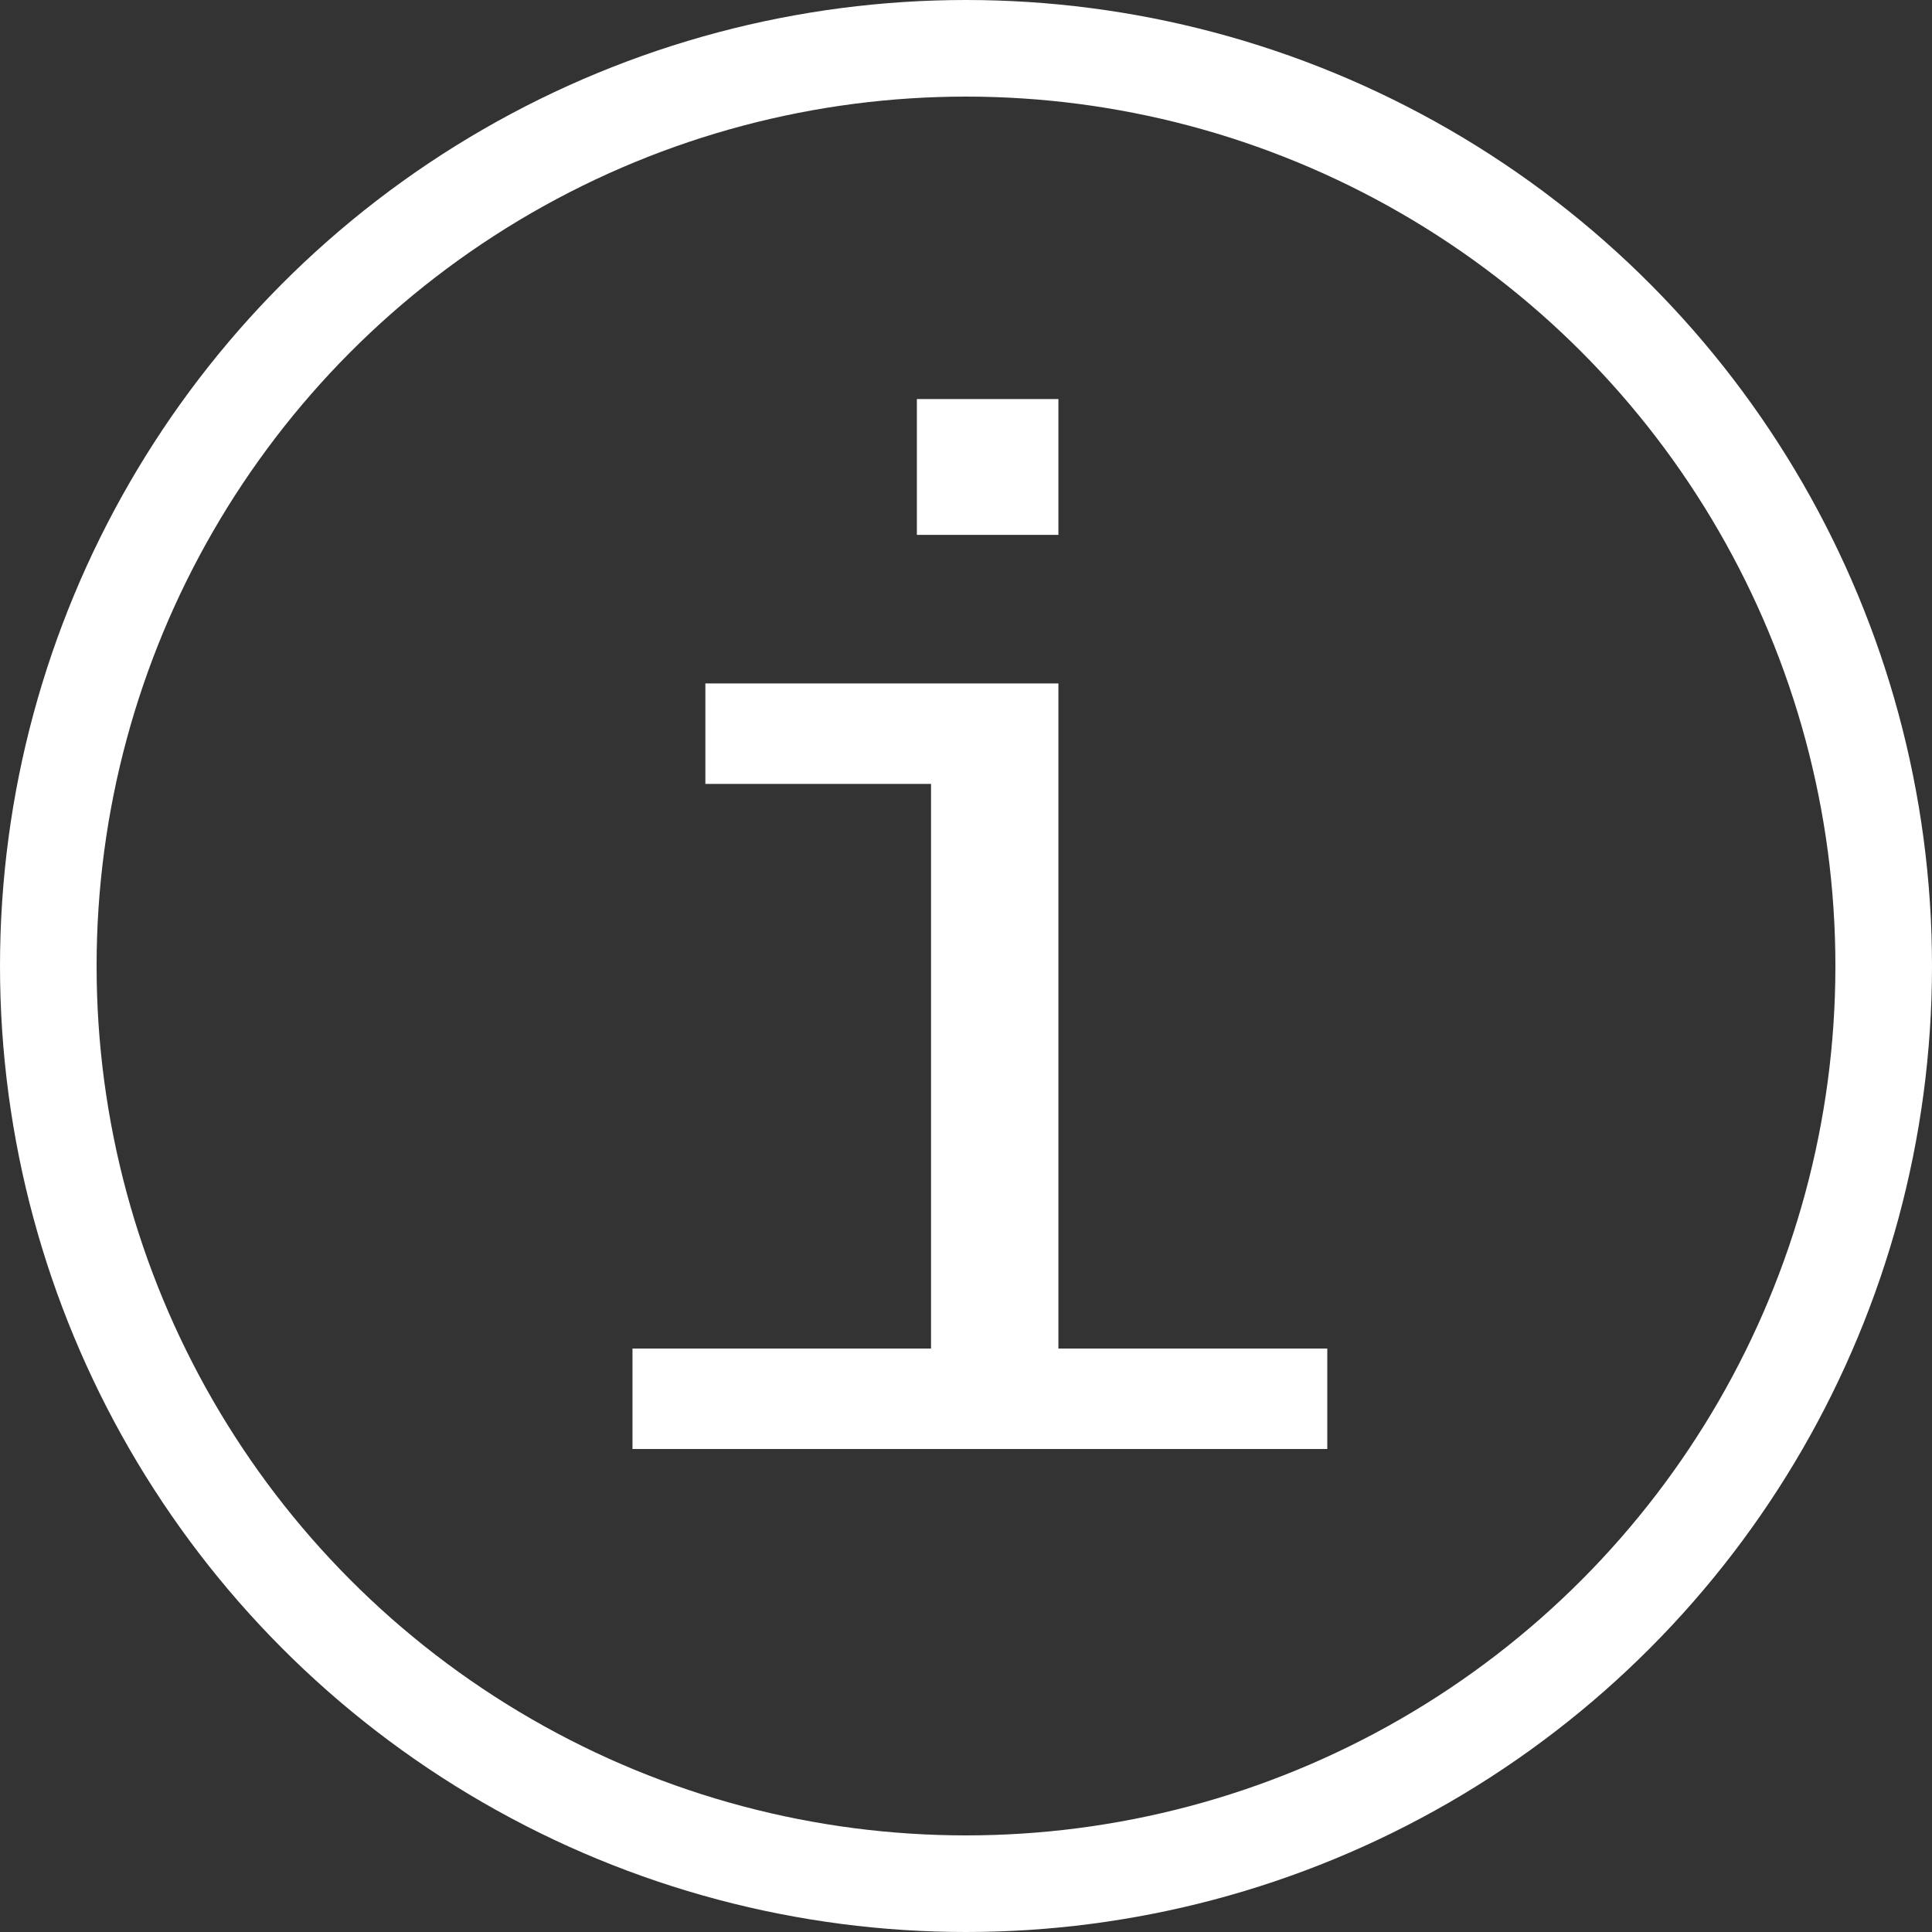 <svg width="40" height="40" viewBox="0 0 40 40" fill="none" xmlns="http://www.w3.org/2000/svg">
<rect x="0" y="0" width="40" height="40" fill="#333333" stroke="none"/>
<g clip-path="url(#clip0_2_25)">
<circle cx="20" cy="20" r="19" stroke="white" stroke-width="2"/>
<path d="M21.913 27.92H27.48V30H13.095V27.92H19.276V16.23H14.604V14.15H21.913V27.92ZM18.983 11.074V8.262H21.913V11.074H18.983Z" fill="white"/>
</g>
<defs>
<clipPath id="clip0_2_25">
<rect width="40" height="40" fill="white"/>
</clipPath>
</defs>
</svg>
